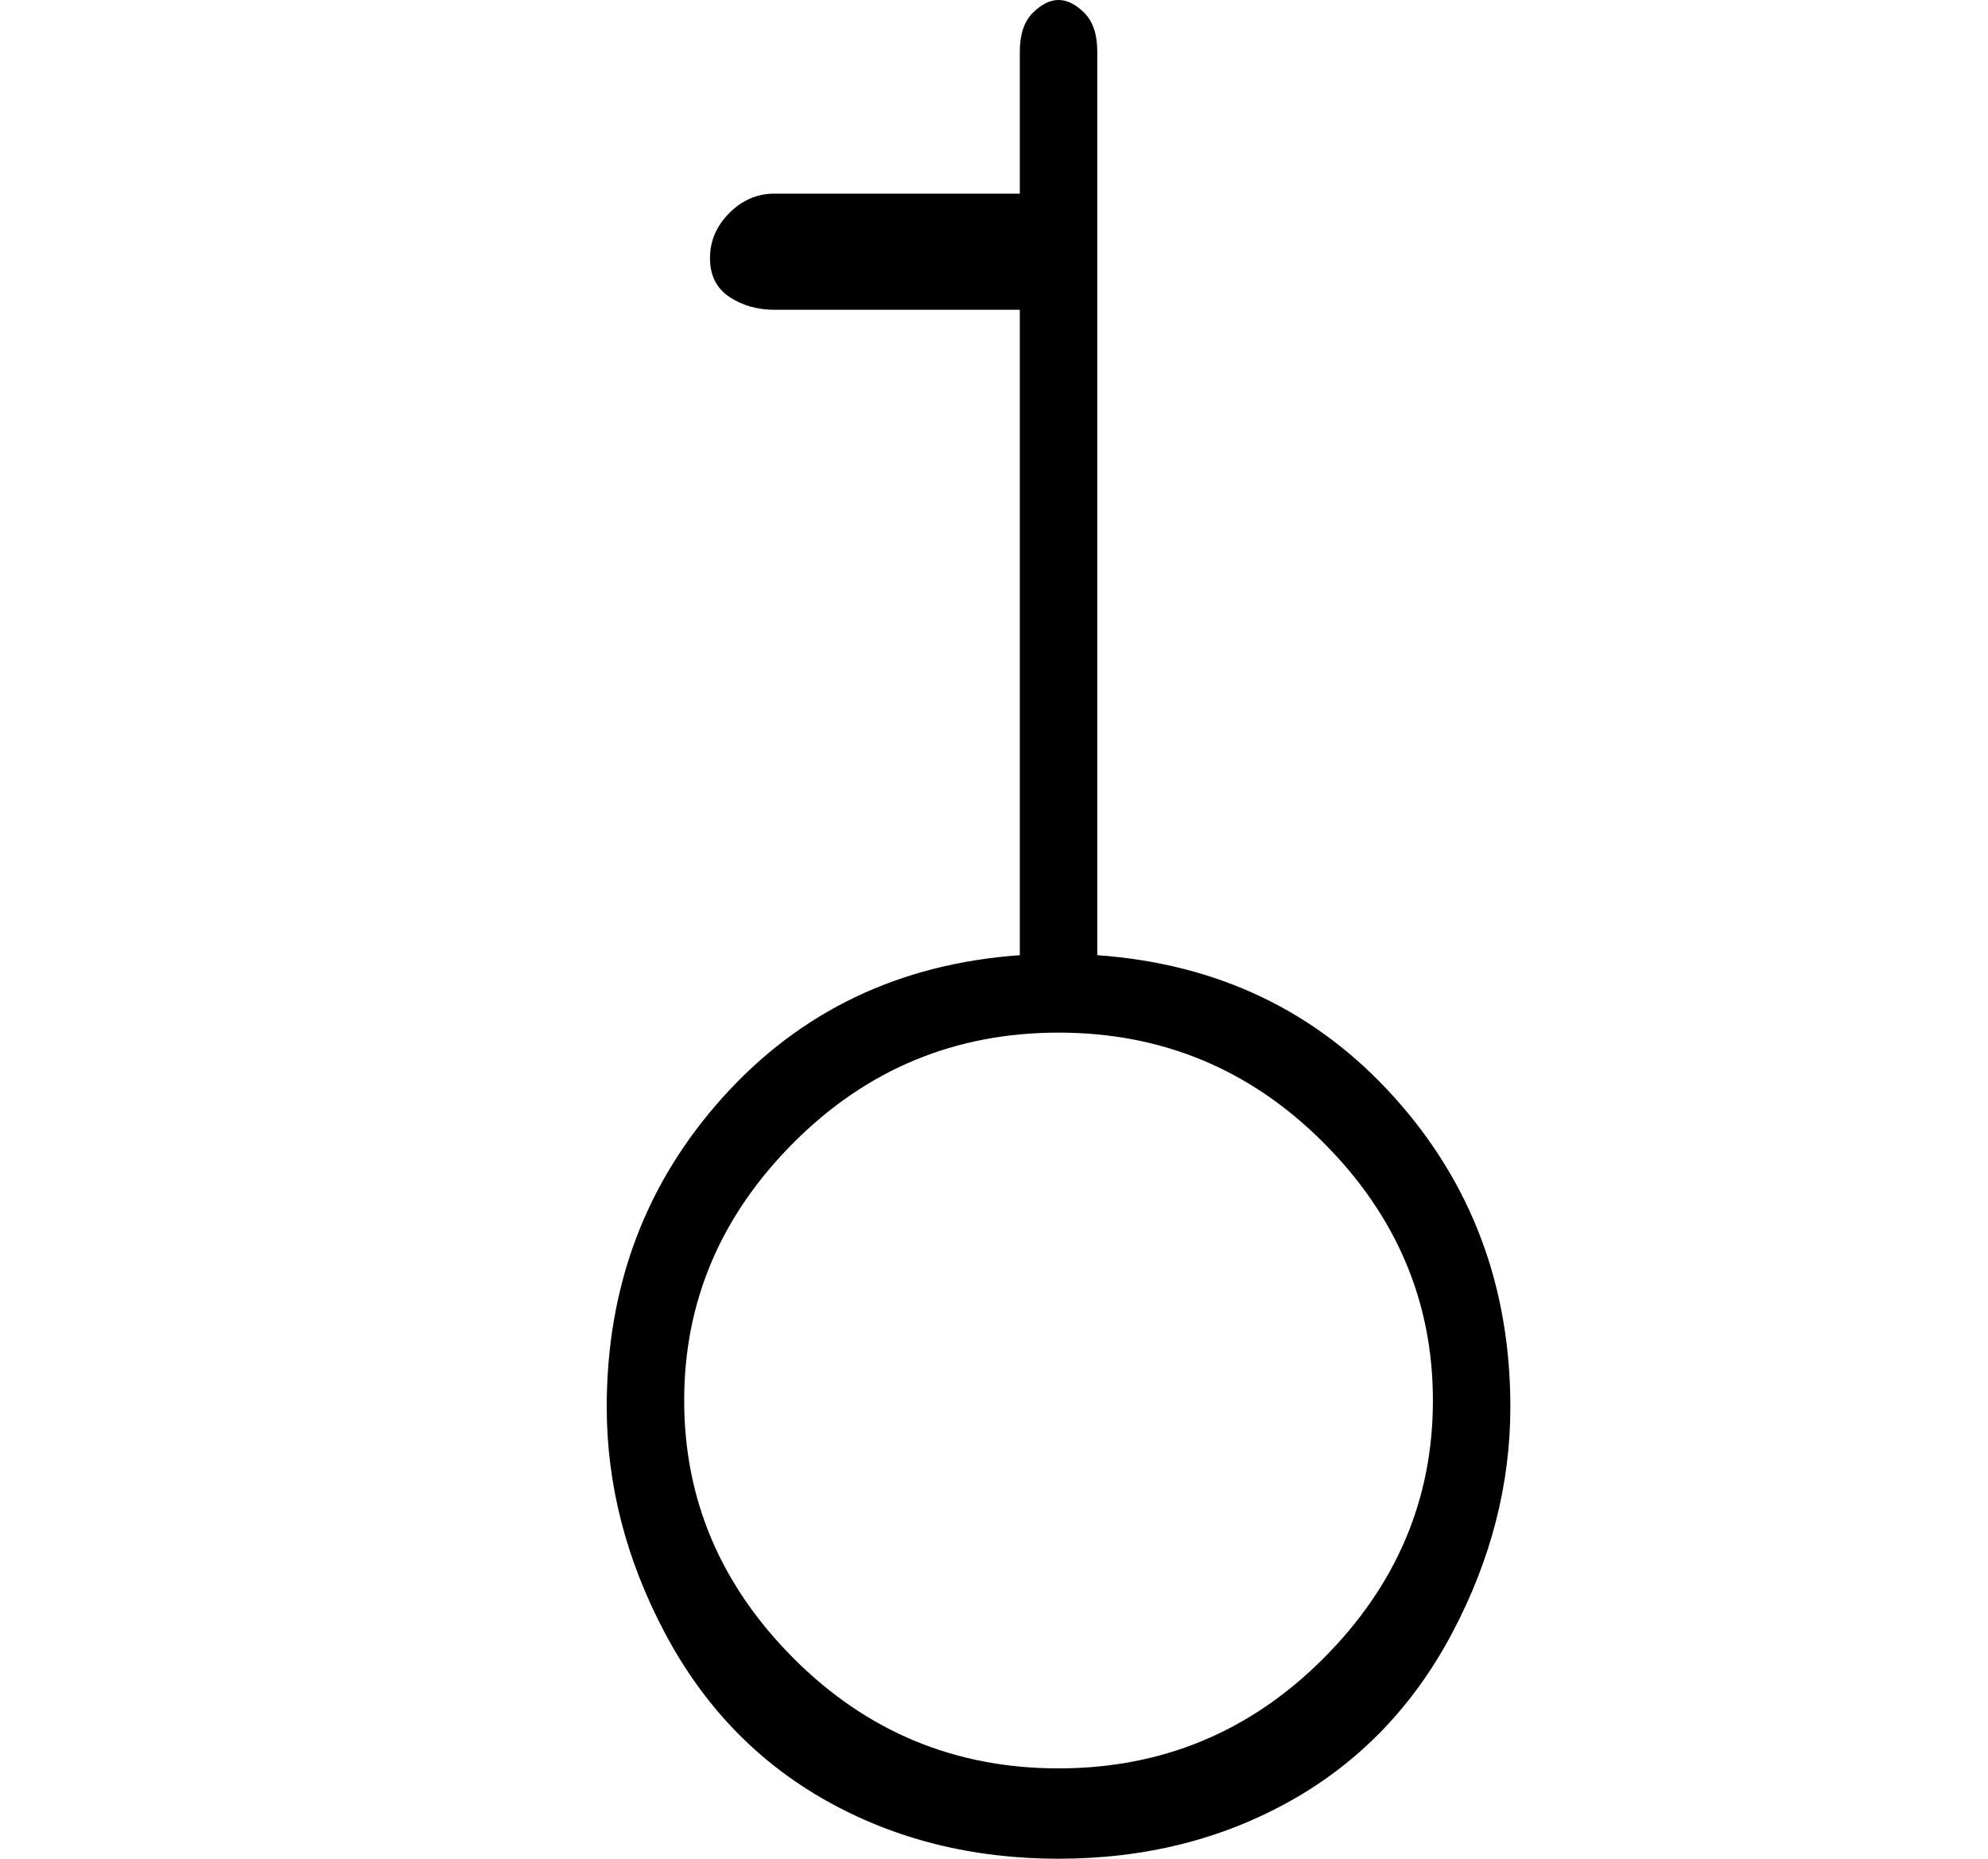 <?xml version="1.0" standalone="no"?>
<!DOCTYPE svg PUBLIC "-//W3C//DTD SVG 1.1//EN" "http://www.w3.org/Graphics/SVG/1.1/DTD/svg11.dtd" >
<svg xmlns="http://www.w3.org/2000/svg" xmlns:xlink="http://www.w3.org/1999/xlink" version="1.1" viewBox="-10 0 154 144">
   <path fill="currentColor"
d="M75 74v-70q0 -2 -1 -3t-2 -1t-2 1t-1 3v11h-19q-2 0 -3.5 1.5t-1.5 3.5t1.5 3t3.5 1h19v50q-14 1 -23 11t-9 24q0 9 4.5 17.5t12.5 13t18 4.5t18 -4.5t12.5 -13t4.5 -17.5q0 -14 -9 -24t-23 -11zM72 137q-12 0 -20.5 -8.5t-8.5 -20t8.5 -20t20.5 -8.5t20.5 8.5t8.5 20
t-8.5 20t-20.5 8.5z" />
</svg>
